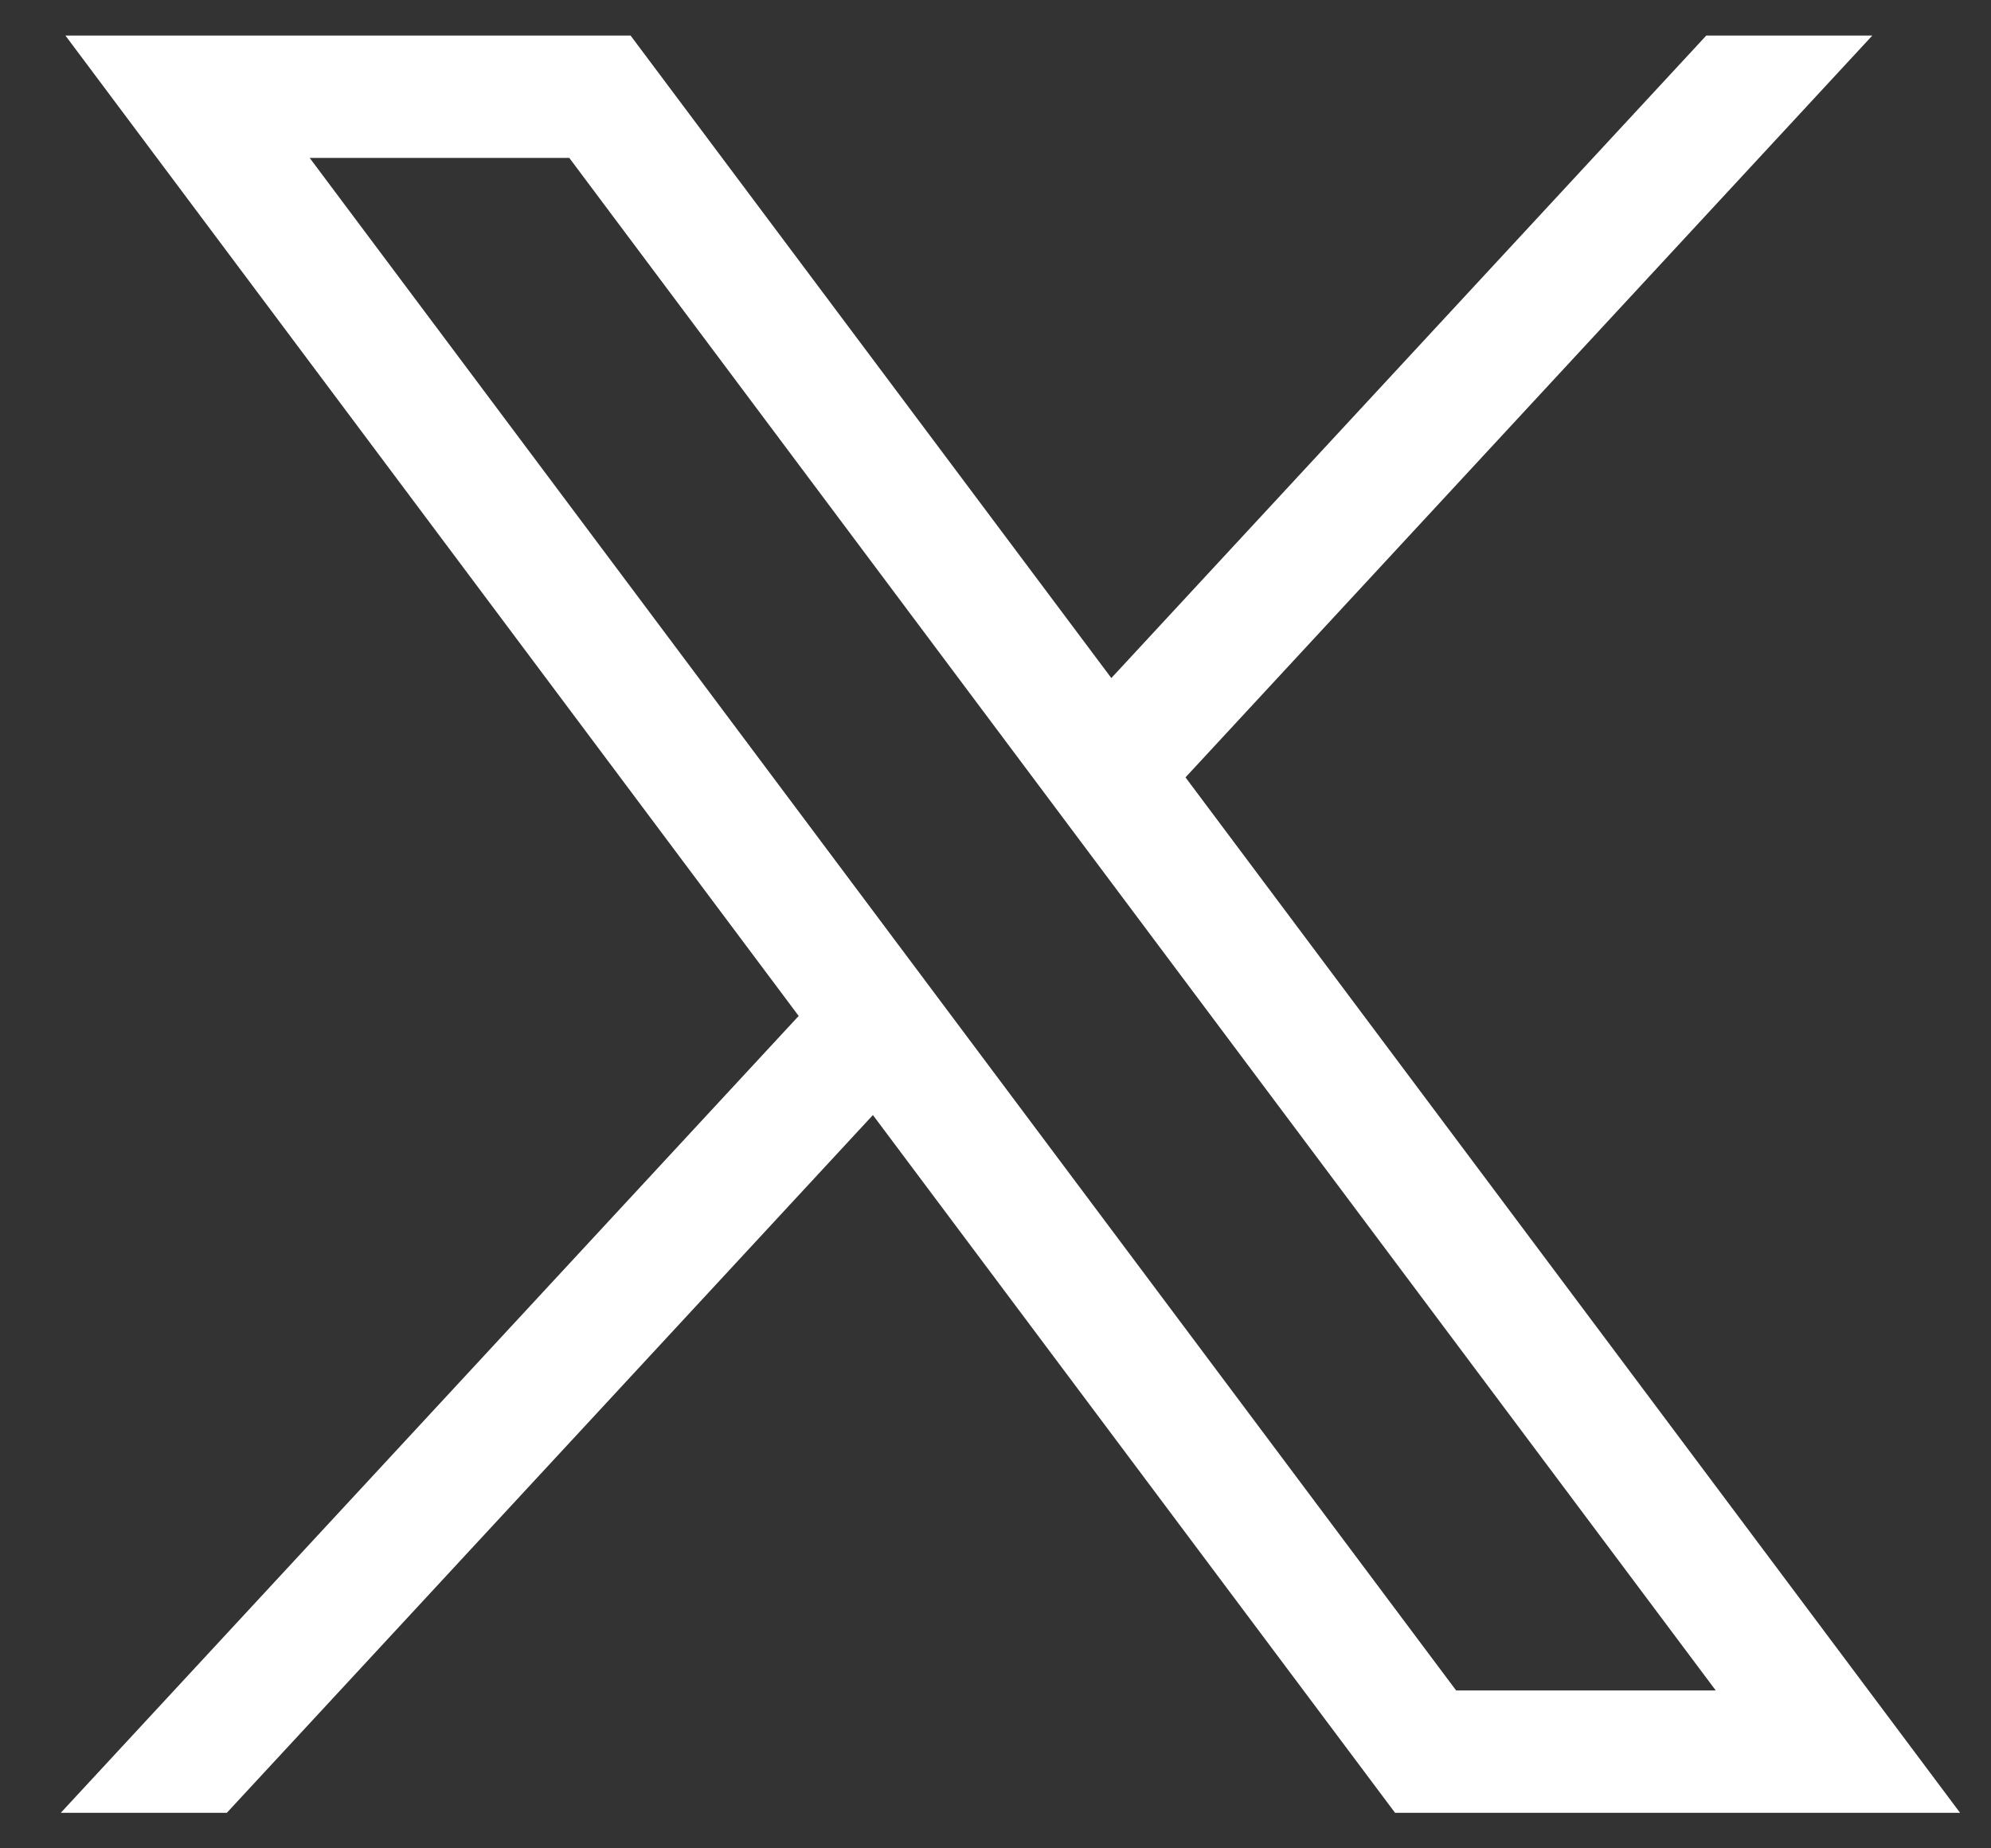 <svg width="28" height="26" viewBox="0 0 28 26" fill="none" xmlns="http://www.w3.org/2000/svg">
<rect x="0" y="0" width="28" height="26" fill="#333333" stroke="none"/>
<path d="M0.92 0.5L11.232 14.291L0.855 25.5H3.19L12.276 15.685L19.619 25.5H27.565L16.672 10.935L26.331 0.5H23.996L15.629 9.538L8.868 0.5H0.92ZM4.355 2.221H8.006L24.129 23.779H20.478L4.355 2.221Z" fill="white"/>
</svg>

